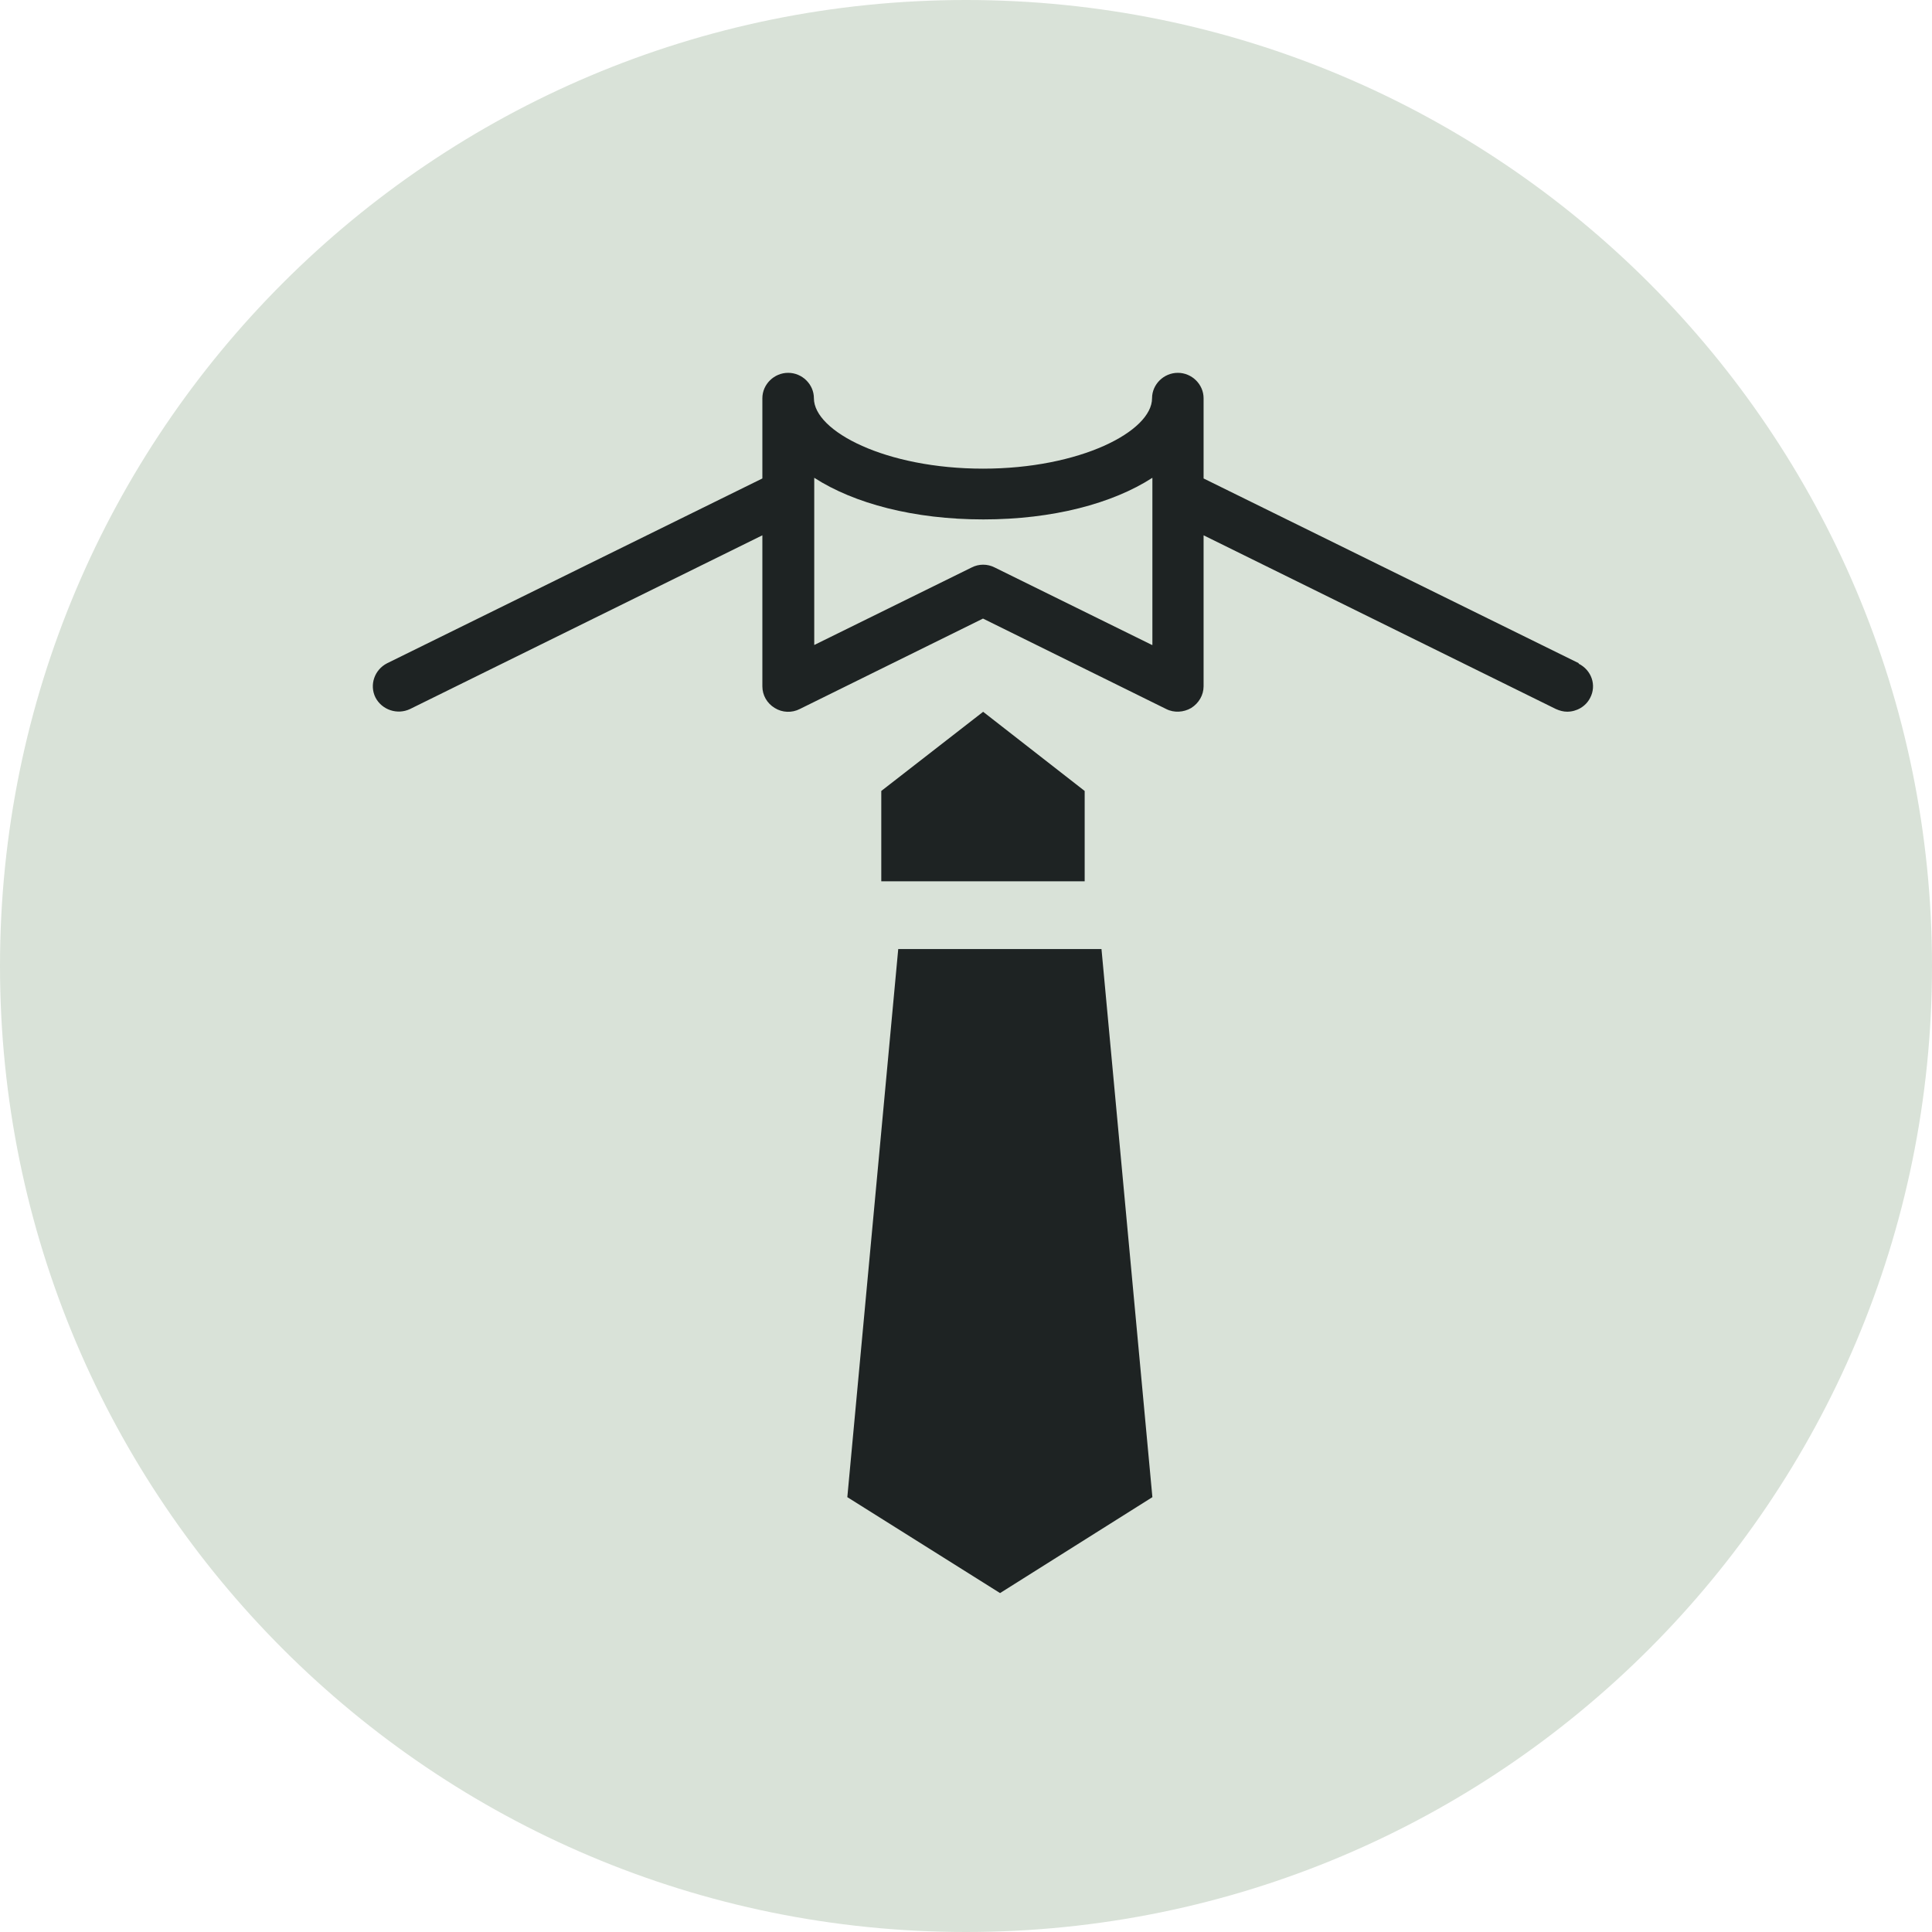 <?xml version="1.0" encoding="UTF-8"?> <svg xmlns="http://www.w3.org/2000/svg" width="40" height="40" viewBox="0 0 40 40"><g><path d="M20 40C31.046 40 40 31.046 40 20C40 8.954 31.046 0 20 0C8.954 0 0 8.954 0 20C0 31.046 8.954 40 20 40Z" fill="#D9E2D8"></path><path d="M22.457 18.246V16.376L20.355 14.737L18.246 16.376V18.246H22.457Z" fill="#1E2323"></path><path d="M18.597 19.649L17.543 30.997L20.705 32.983L23.859 30.997L22.805 19.649H18.597Z" fill="#1E2323"></path><path d="M32.689 13.732L24.919 9.906V8.245C24.919 7.958 24.677 7.719 24.386 7.719C24.094 7.719 23.852 7.958 23.852 8.245C23.852 8.932 22.358 9.703 20.352 9.703C18.345 9.703 16.851 8.932 16.851 8.245C16.851 7.958 16.609 7.719 16.318 7.719C16.026 7.719 15.784 7.958 15.784 8.245V9.906L8.015 13.732C7.752 13.866 7.645 14.181 7.773 14.44C7.908 14.7 8.228 14.805 8.491 14.679L15.784 11.083V14.209C15.784 14.391 15.877 14.559 16.04 14.658C16.197 14.756 16.396 14.763 16.559 14.679L20.352 12.807L24.144 14.679C24.308 14.763 24.507 14.749 24.663 14.658C24.82 14.559 24.919 14.391 24.919 14.209V11.083L32.212 14.679C32.29 14.714 32.368 14.735 32.447 14.735C32.639 14.735 32.831 14.63 32.923 14.447C33.059 14.188 32.952 13.873 32.681 13.739L32.689 13.732ZM23.852 13.354L20.594 11.749C20.444 11.672 20.266 11.672 20.117 11.749L16.858 13.354V9.892C17.684 10.425 18.922 10.754 20.359 10.754C21.796 10.754 23.034 10.425 23.859 9.892V13.354H23.852Z" fill="#1E2323"></path></g><defs><rect width="40" height="40" fill="white"></rect></defs></svg> 